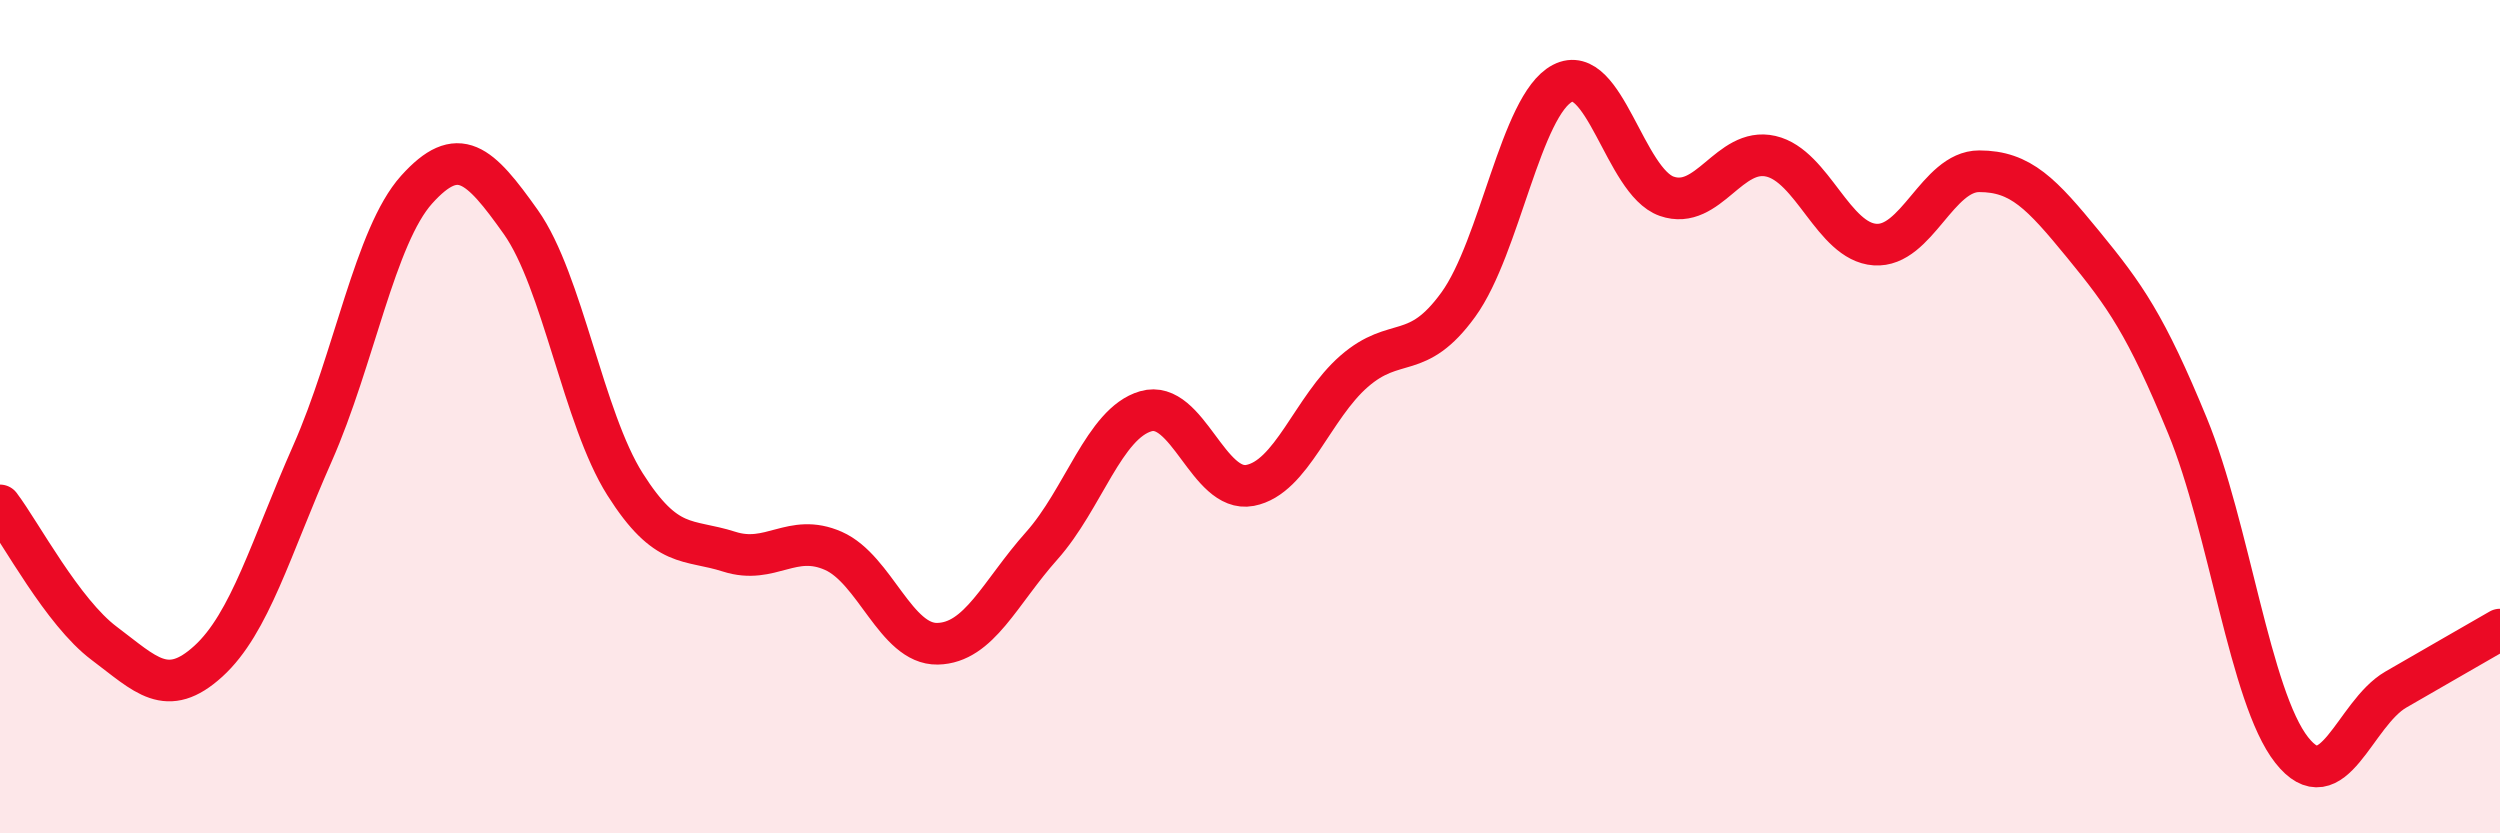 
    <svg width="60" height="20" viewBox="0 0 60 20" xmlns="http://www.w3.org/2000/svg">
      <path
        d="M 0,12.13 C 0.5,12.79 1.5,14.69 2.5,15.44 C 3.5,16.19 4,16.78 5,15.87 C 6,14.96 6.5,13.14 7.5,10.88 C 8.5,8.62 9,5.66 10,4.55 C 11,3.44 11.5,3.92 12.5,5.33 C 13.5,6.74 14,10.04 15,11.62 C 16,13.2 16.5,12.92 17.5,13.24 C 18.5,13.56 19,12.78 20,13.22 C 21,13.66 21.5,15.47 22.5,15.45 C 23.5,15.43 24,14.22 25,13.1 C 26,11.98 26.5,10.16 27.5,9.87 C 28.5,9.58 29,11.84 30,11.65 C 31,11.46 31.5,9.78 32.5,8.91 C 33.5,8.04 34,8.69 35,7.31 C 36,5.93 36.5,2.52 37.5,2 C 38.5,1.48 39,4.36 40,4.71 C 41,5.06 41.5,3.52 42.5,3.75 C 43.5,3.98 44,5.8 45,5.87 C 46,5.94 46.5,4.11 47.5,4.11 C 48.5,4.11 49,4.65 50,5.87 C 51,7.09 51.5,7.79 52.5,10.22 C 53.5,12.65 54,16.73 55,18 C 56,19.27 56.5,17.13 57.5,16.55 C 58.5,15.97 59.5,15.4 60,15.11L60 20L0 20Z"
        fill="#EB0A25"
        opacity="0.1"
        stroke-linecap="round"
        stroke-linejoin="round"
      />
      <path
        d="M 0,12.13 C 0.5,12.79 1.5,14.69 2.5,15.44 C 3.5,16.19 4,16.78 5,15.87 C 6,14.96 6.5,13.14 7.5,10.88 C 8.5,8.62 9,5.66 10,4.55 C 11,3.44 11.5,3.92 12.5,5.33 C 13.5,6.74 14,10.04 15,11.62 C 16,13.2 16.5,12.92 17.5,13.24 C 18.5,13.56 19,12.78 20,13.22 C 21,13.66 21.5,15.47 22.5,15.45 C 23.5,15.43 24,14.22 25,13.1 C 26,11.98 26.5,10.16 27.5,9.87 C 28.5,9.58 29,11.84 30,11.65 C 31,11.46 31.5,9.78 32.5,8.91 C 33.5,8.04 34,8.69 35,7.31 C 36,5.93 36.5,2.52 37.5,2 C 38.5,1.48 39,4.36 40,4.71 C 41,5.06 41.5,3.52 42.5,3.75 C 43.5,3.98 44,5.8 45,5.87 C 46,5.94 46.5,4.11 47.5,4.11 C 48.5,4.11 49,4.65 50,5.87 C 51,7.09 51.5,7.79 52.5,10.22 C 53.5,12.65 54,16.73 55,18 C 56,19.27 56.5,17.13 57.5,16.55 C 58.5,15.97 59.5,15.4 60,15.11"
        stroke="#EB0A25"
        stroke-width="1"
        fill="none"
        stroke-linecap="round"
        stroke-linejoin="round"
      />
    </svg>
  